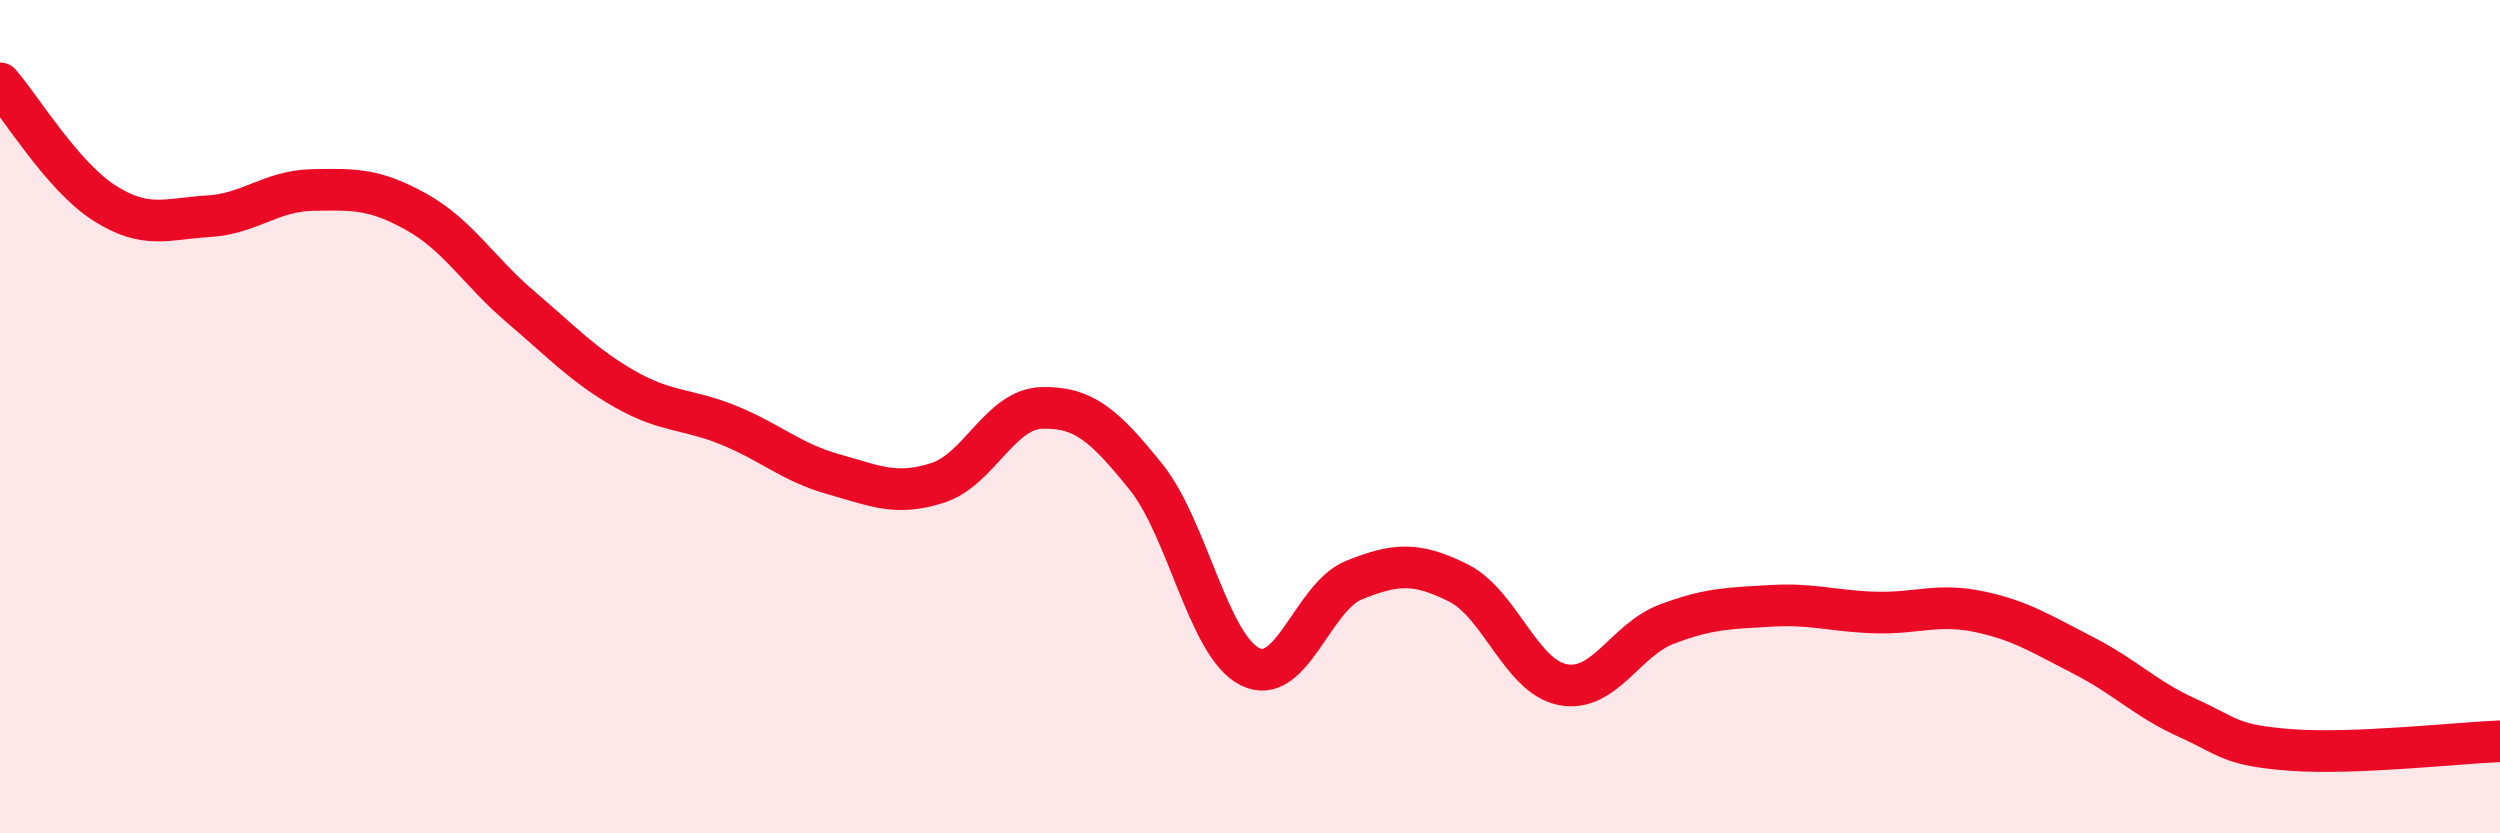 
    <svg width="60" height="20" viewBox="0 0 60 20" xmlns="http://www.w3.org/2000/svg">
      <path
        d="M 0,2 C 0.5,2.57 1.5,4.23 2.5,4.87 C 3.5,5.51 4,5.25 5,5.19 C 6,5.13 6.5,4.58 7.5,4.56 C 8.5,4.54 9,4.53 10,5.09 C 11,5.65 11.5,6.52 12.5,7.37 C 13.5,8.22 14,8.77 15,9.34 C 16,9.91 16.5,9.8 17.5,10.21 C 18.5,10.62 19,11.1 20,11.38 C 21,11.66 21.5,11.91 22.5,11.59 C 23.5,11.27 24,9.82 25,9.79 C 26,9.76 26.5,10.2 27.5,11.44 C 28.5,12.68 29,15.5 30,16 C 31,16.5 31.5,14.32 32.5,13.92 C 33.5,13.52 34,13.49 35,13.99 C 36,14.49 36.5,16.23 37.5,16.43 C 38.5,16.63 39,15.36 40,14.98 C 41,14.6 41.5,14.6 42.5,14.54 C 43.5,14.48 44,14.67 45,14.7 C 46,14.73 46.5,14.47 47.5,14.68 C 48.5,14.89 49,15.22 50,15.73 C 51,16.24 51.5,16.78 52.5,17.23 C 53.5,17.68 53.5,17.89 55,18 C 56.5,18.11 59,17.83 60,17.79L60 20L0 20Z"
        fill="#EB0A25"
        opacity="0.1"
        stroke-linecap="round"
        stroke-linejoin="round"
      />
      <path
        d="M 0,2 C 0.5,2.57 1.5,4.23 2.5,4.87 C 3.5,5.51 4,5.25 5,5.19 C 6,5.13 6.5,4.58 7.5,4.56 C 8.5,4.54 9,4.53 10,5.09 C 11,5.65 11.5,6.52 12.5,7.37 C 13.5,8.22 14,8.77 15,9.34 C 16,9.91 16.5,9.8 17.5,10.21 C 18.5,10.62 19,11.1 20,11.38 C 21,11.66 21.5,11.91 22.5,11.59 C 23.5,11.27 24,9.82 25,9.79 C 26,9.76 26.5,10.2 27.5,11.44 C 28.5,12.68 29,15.5 30,16 C 31,16.5 31.5,14.32 32.5,13.92 C 33.5,13.52 34,13.49 35,13.99 C 36,14.49 36.5,16.23 37.5,16.43 C 38.5,16.63 39,15.36 40,14.98 C 41,14.6 41.5,14.6 42.5,14.54 C 43.5,14.48 44,14.67 45,14.7 C 46,14.73 46.5,14.47 47.5,14.68 C 48.5,14.89 49,15.22 50,15.73 C 51,16.24 51.5,16.78 52.5,17.23 C 53.5,17.68 53.5,17.89 55,18 C 56.5,18.11 59,17.83 60,17.79"
        stroke="#EB0A25"
        stroke-width="1"
        fill="none"
        stroke-linecap="round"
        stroke-linejoin="round"
      />
    </svg>
  